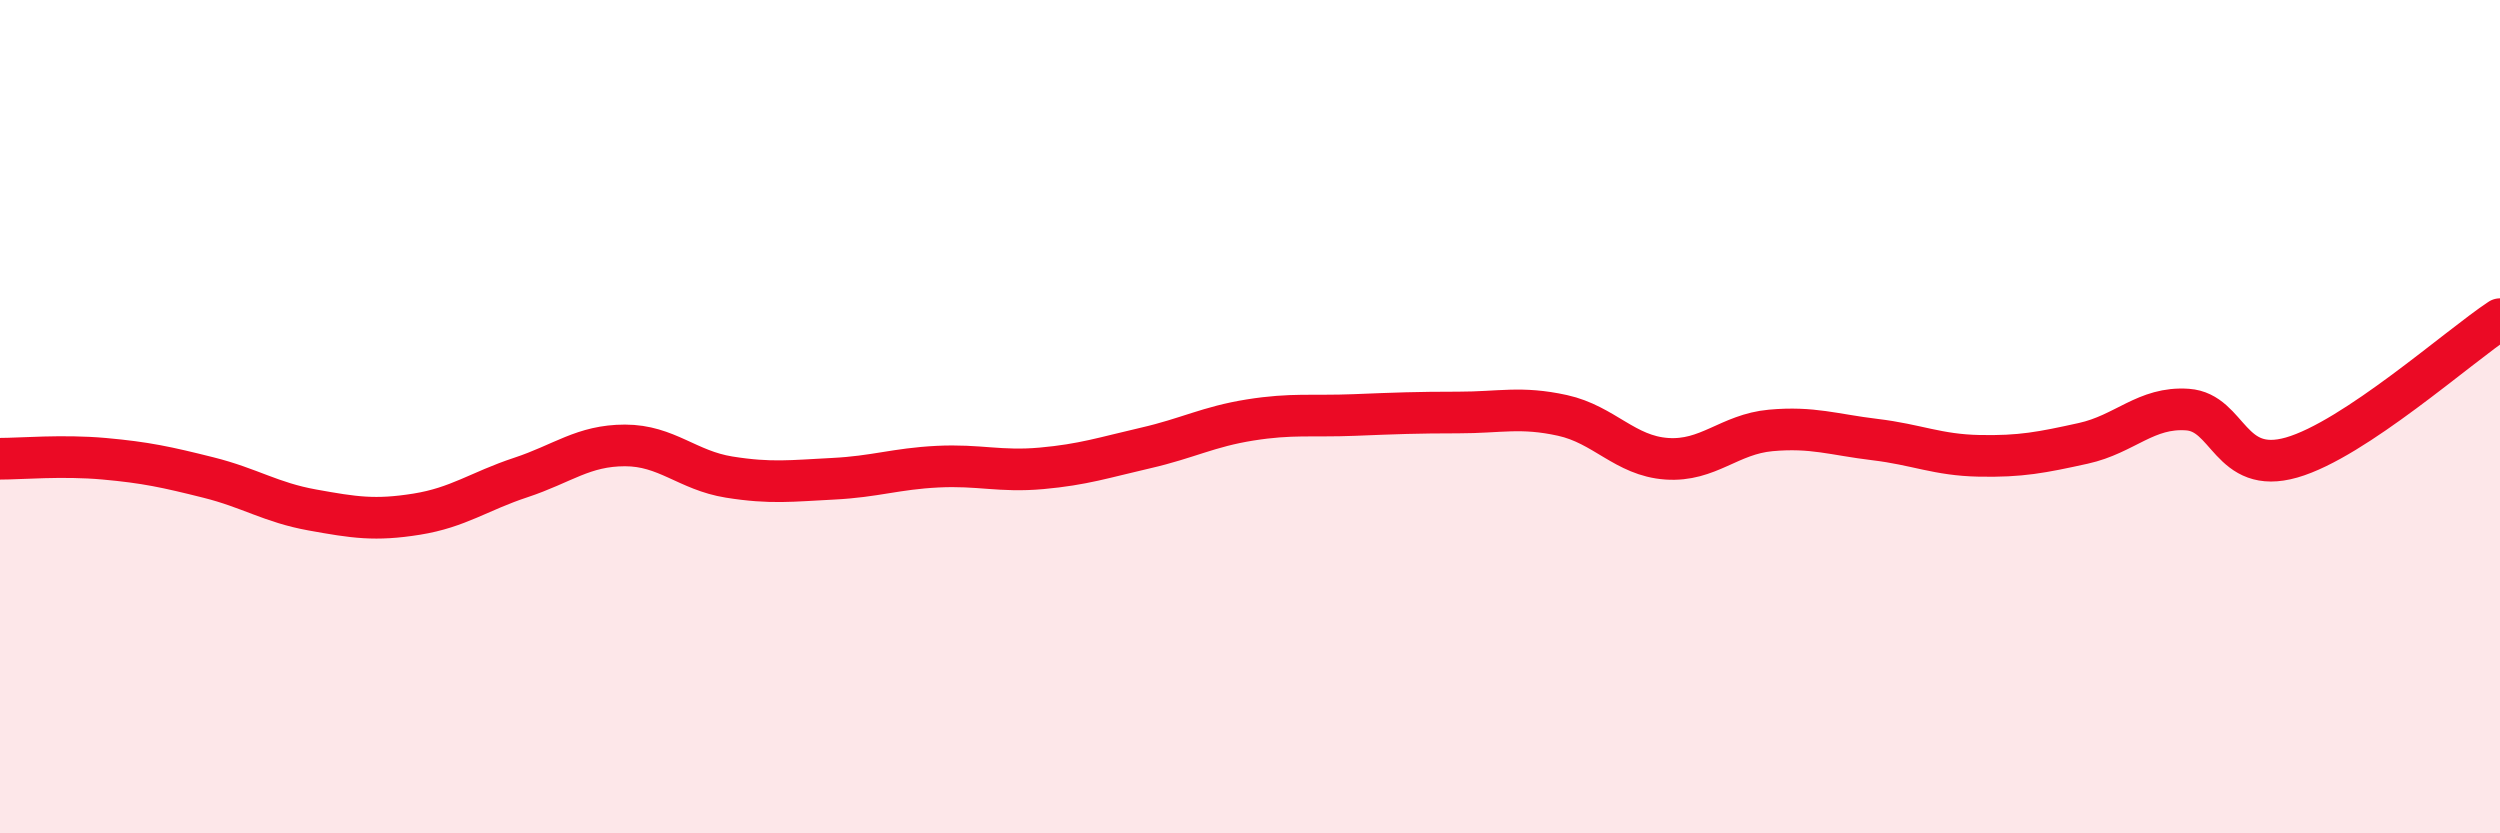
    <svg width="60" height="20" viewBox="0 0 60 20" xmlns="http://www.w3.org/2000/svg">
      <path
        d="M 0,11.01 C 0.5,11.01 1.5,10.92 2.5,11.01 C 3.5,11.1 4,11.21 5,11.46 C 6,11.71 6.5,12.06 7.5,12.24 C 8.5,12.42 9,12.5 10,12.34 C 11,12.18 11.5,11.79 12.5,11.46 C 13.5,11.13 14,10.69 15,10.69 C 16,10.69 16.5,11.29 17.5,11.45 C 18.5,11.61 19,11.54 20,11.49 C 21,11.44 21.5,11.25 22.5,11.2 C 23.5,11.15 24,11.33 25,11.24 C 26,11.15 26.5,10.98 27.5,10.75 C 28.5,10.52 29,10.24 30,10.08 C 31,9.92 31.5,10 32.5,9.96 C 33.5,9.92 34,9.9 35,9.9 C 36,9.9 36.5,9.75 37.5,9.97 C 38.5,10.19 39,10.94 40,11.01 C 41,11.08 41.5,10.42 42.5,10.33 C 43.5,10.24 44,10.43 45,10.55 C 46,10.67 46.5,10.92 47.5,10.94 C 48.5,10.96 49,10.86 50,10.64 C 51,10.42 51.5,9.76 52.5,9.83 C 53.5,9.9 53.5,11.41 55,10.98 C 56.5,10.55 59,8.32 60,7.66L60 20L0 20Z"
        fill="#EB0A25"
        opacity="0.1"
        stroke-linecap="round"
        stroke-linejoin="round"
      />
      <path
        d="M 0,11.01 C 0.5,11.01 1.5,10.92 2.5,11.01 C 3.5,11.1 4,11.21 5,11.46 C 6,11.71 6.5,12.06 7.5,12.24 C 8.5,12.42 9,12.5 10,12.34 C 11,12.18 11.5,11.79 12.5,11.46 C 13.5,11.13 14,10.69 15,10.69 C 16,10.69 16.5,11.29 17.5,11.45 C 18.5,11.61 19,11.54 20,11.49 C 21,11.44 21.5,11.25 22.5,11.2 C 23.5,11.15 24,11.33 25,11.24 C 26,11.15 26.5,10.98 27.5,10.75 C 28.5,10.52 29,10.24 30,10.08 C 31,9.92 31.5,10 32.5,9.96 C 33.5,9.92 34,9.9 35,9.9 C 36,9.9 36.5,9.75 37.5,9.97 C 38.5,10.19 39,10.94 40,11.01 C 41,11.08 41.5,10.42 42.5,10.33 C 43.5,10.24 44,10.43 45,10.55 C 46,10.67 46.5,10.92 47.5,10.94 C 48.5,10.96 49,10.86 50,10.64 C 51,10.42 51.5,9.76 52.5,9.83 C 53.5,9.9 53.5,11.41 55,10.98 C 56.5,10.55 59,8.32 60,7.66"
        stroke="#EB0A25"
        stroke-width="1"
        fill="none"
        stroke-linecap="round"
        stroke-linejoin="round"
      />
    </svg>
  